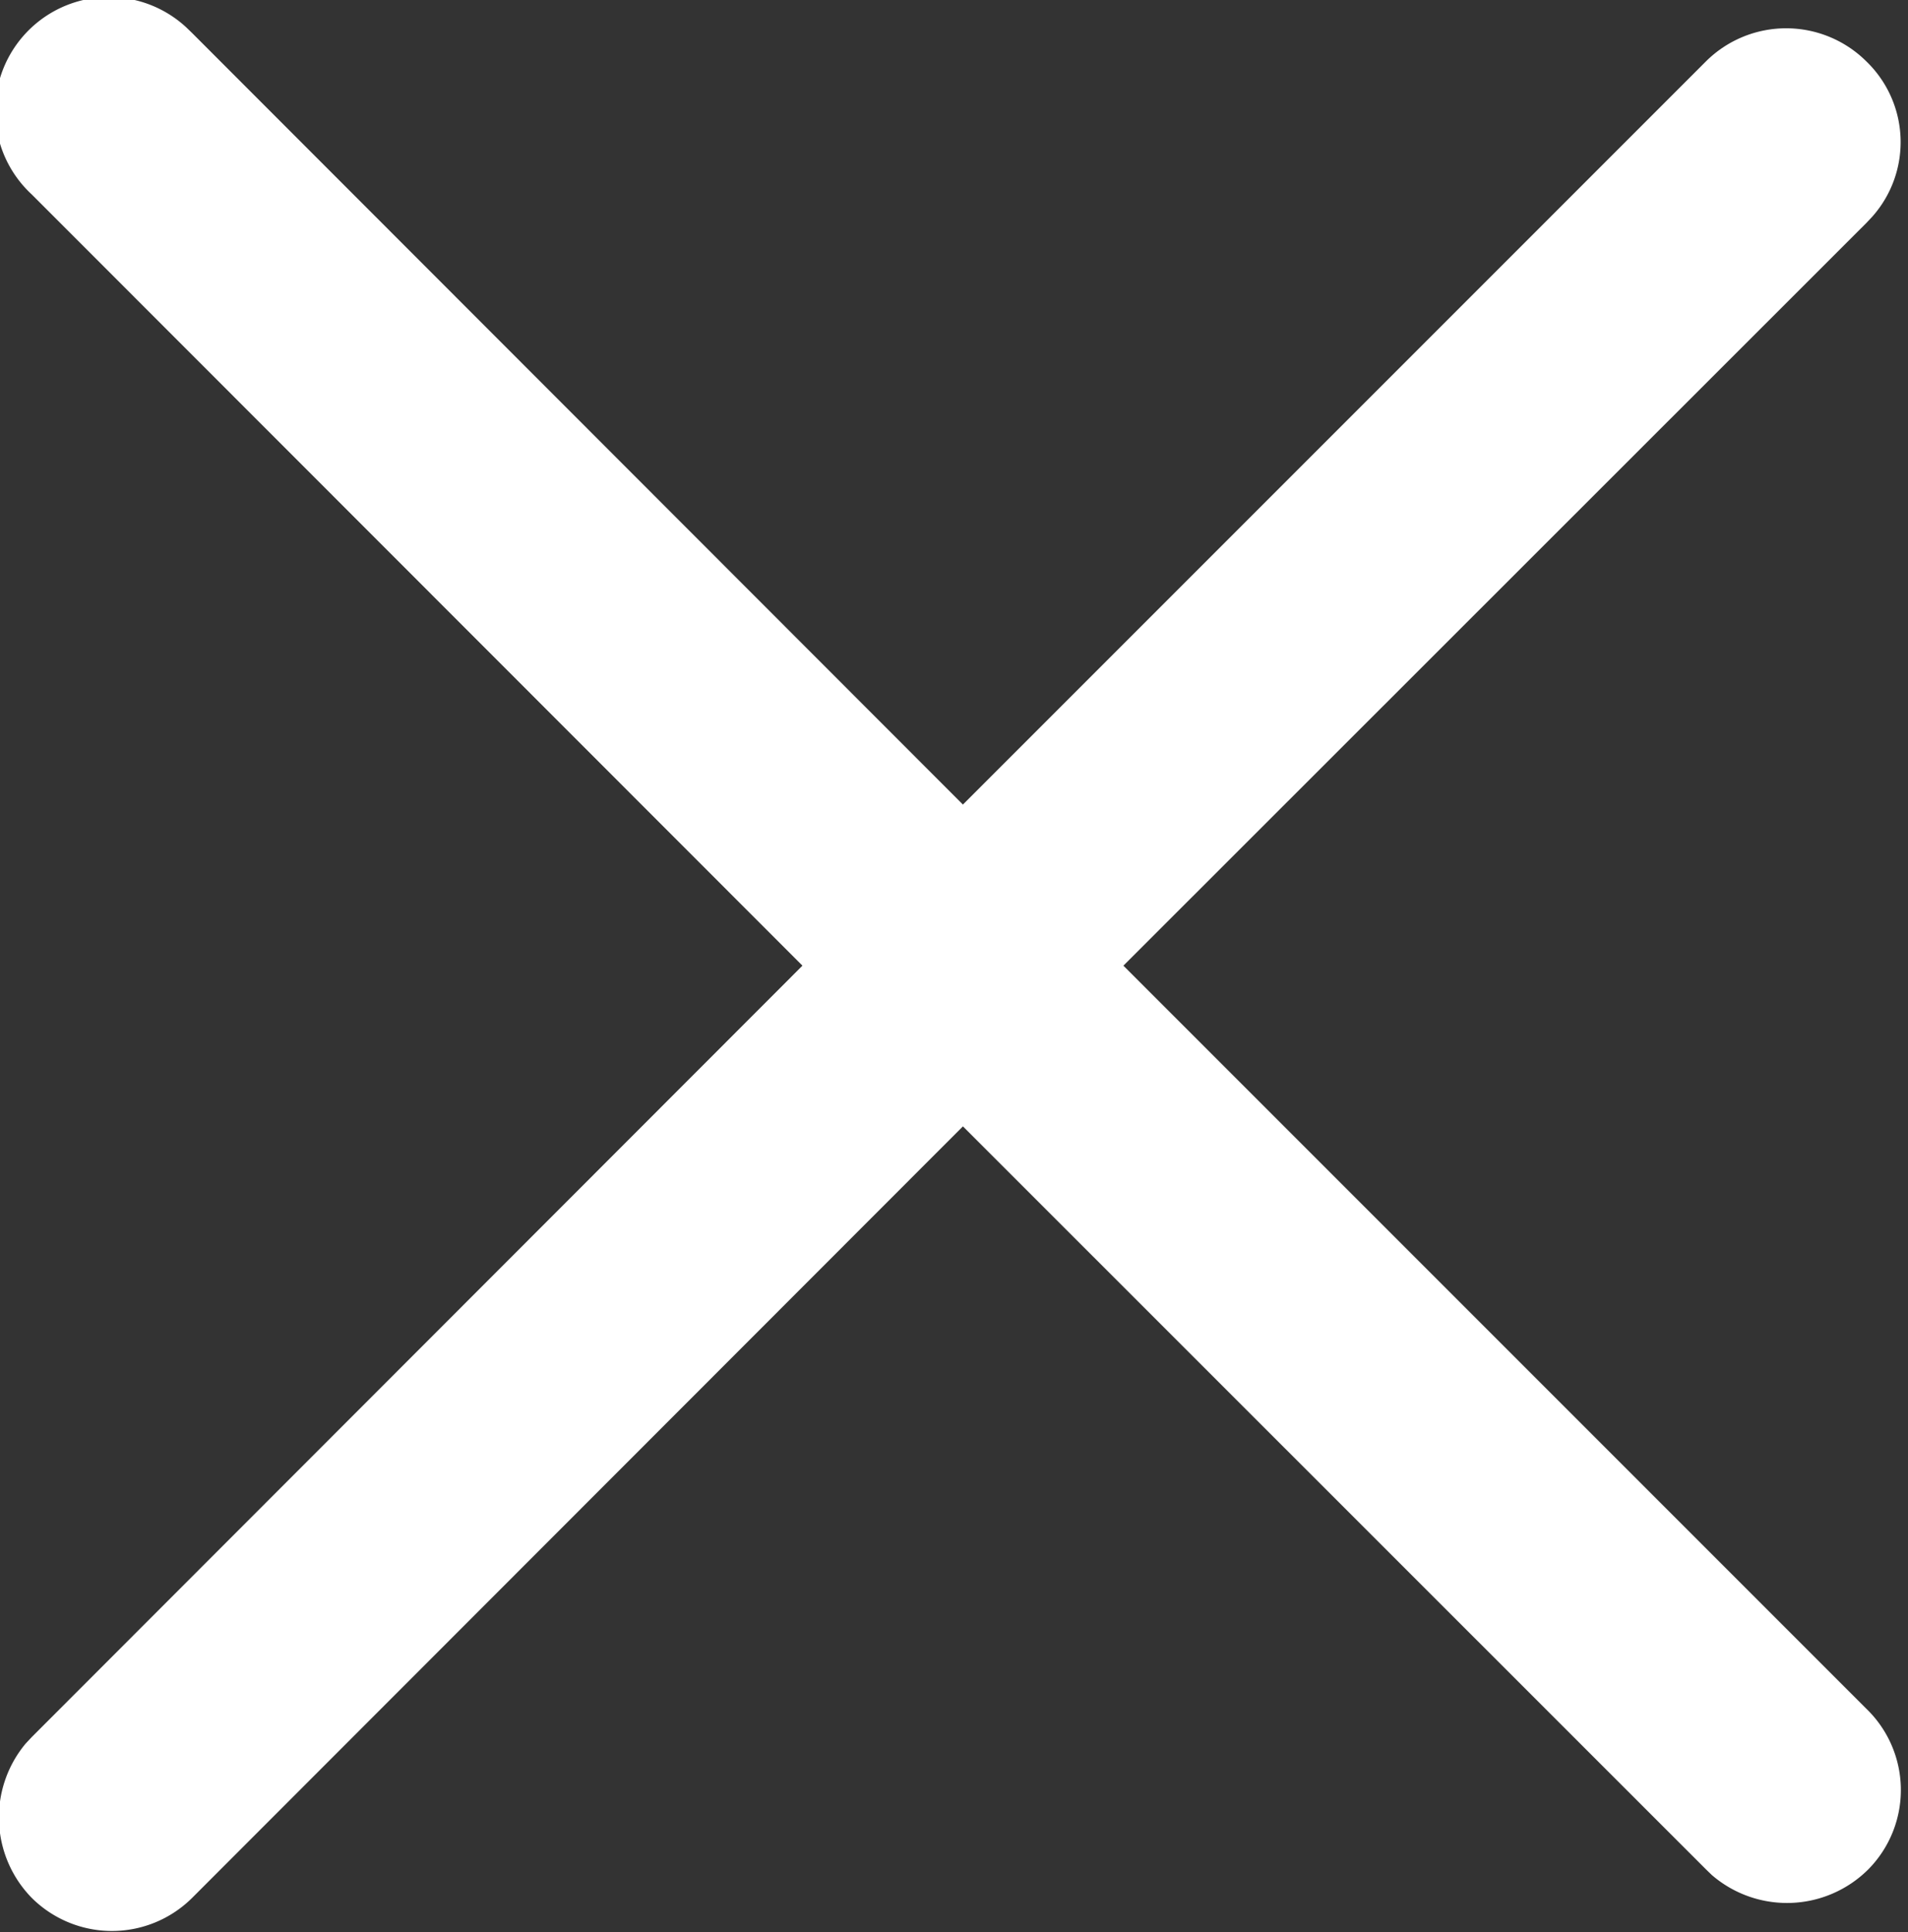 <svg xmlns="http://www.w3.org/2000/svg" width="9.63" height="9.75" viewBox="0 0 9.63 9.75">
  <rect x="0" y="0" width="9.63" height="9.75" fill="#333333" stroke="none"/>
  <defs>
    <style>
      .cls-1 {
        fill: #fff;
        fill-rule: evenodd;
      }
    </style>
  </defs>
  <path id="closeimgz1" class="cls-1" d="M1409.22,260.95l0.03,0.029,3.89,3.893,3.75-3.75a0.574,0.574,0,0,1,.81,0,0.566,0.566,0,0,1,.03.783l-0.03.032-3.75,3.748,3.75,3.75a0.57,0.57,0,0,1,.01.81,0.581,0.581,0,0,1-.79.029l-0.03-.029-3.75-3.749-3.89,3.893a0.574,0.574,0,0,1-.81,0,0.581,0.581,0,0,1-.03-0.779l0.03-.032,3.89-3.893-3.89-3.892A0.573,0.573,0,0,1,1409.22,260.95Z" transform="translate(-1408.28 -260.812)"/>
</svg>
